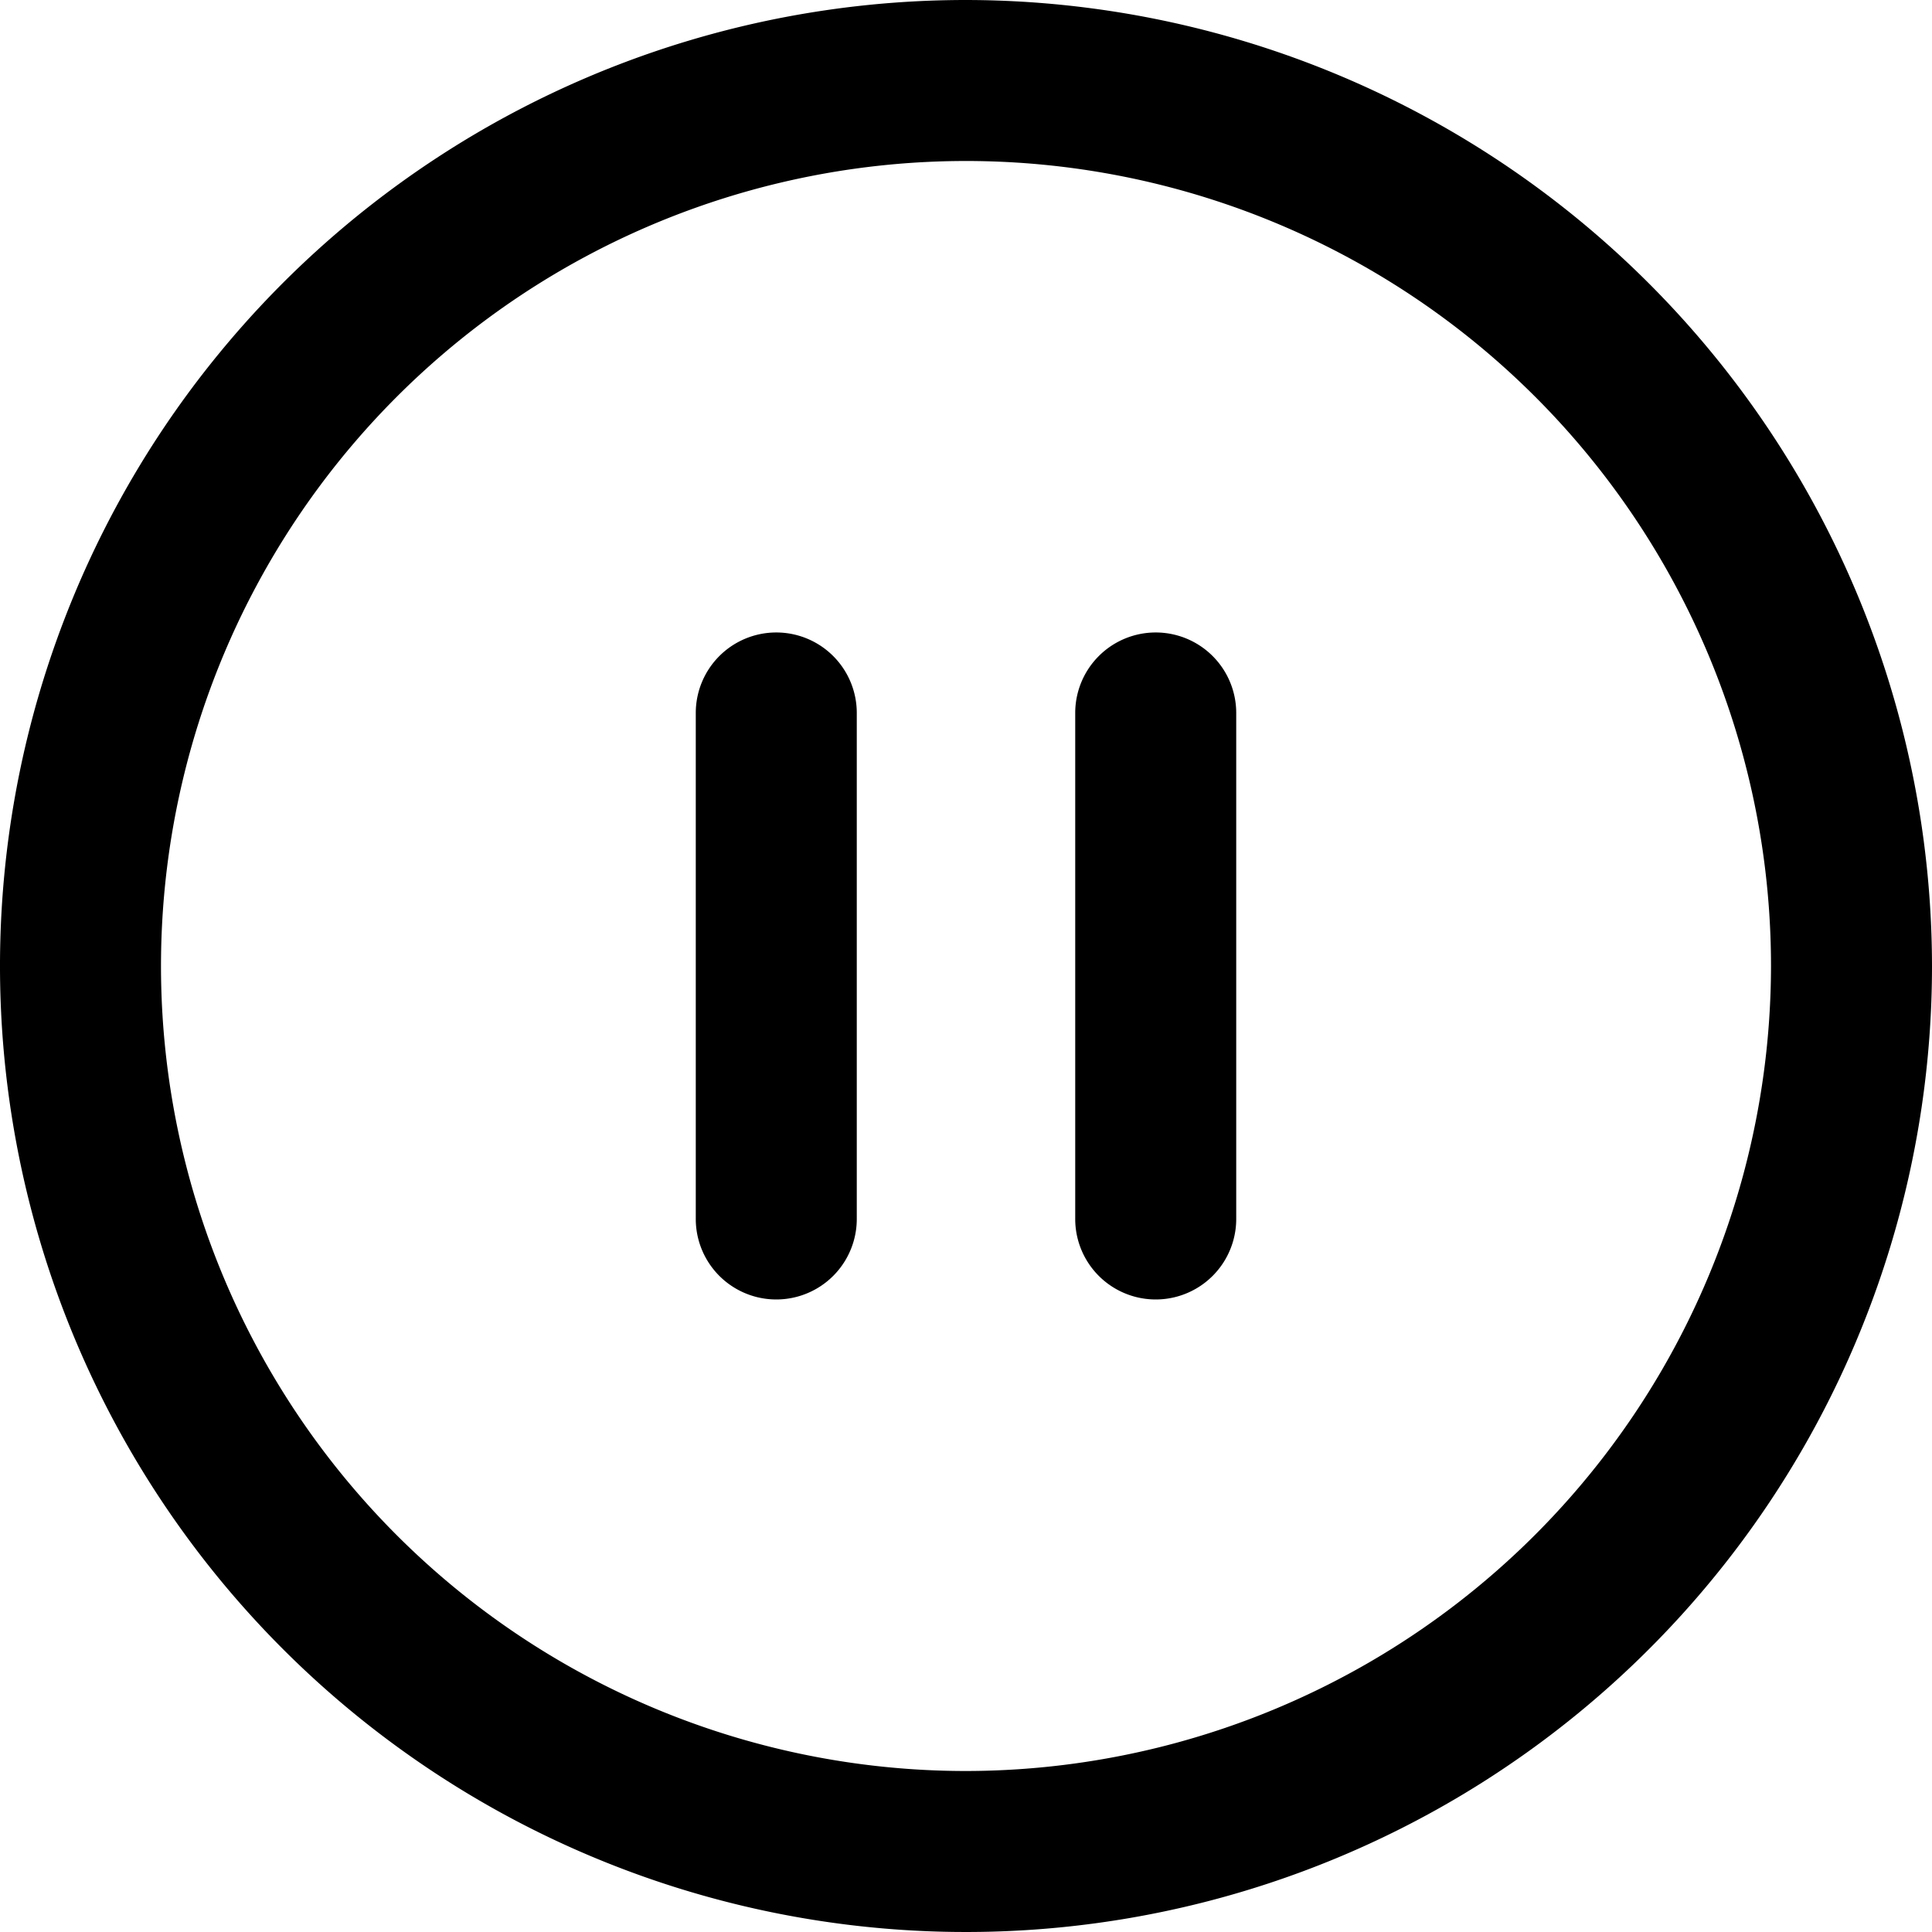 <?xml version="1.0" ?><svg viewBox="0 0 30 30" xmlns="http://www.w3.org/2000/svg"><title/><g data-name="Layer 2" id="Layer_2"><g id="Interface-Solid"><g id="interface-solid-multimedia-pause-button-1"><path d="M15,2.5A12.5,12.5,0,1,0,27.5,15,12.514,12.514,0,0,0,15,2.5ZM13.304,18.929a1.25,1.25,0,0,1-2.5,0V11.071a1.25,1.25,0,0,1,2.5,0Zm5.893,0a1.25,1.25,0,0,1-2.5,0V11.071a1.25,1.25,0,0,1,2.5,0Z" fill="none"/><path d="M15,0A15,15,0,1,0,30,15,15.017,15.017,0,0,0,15,0Zm0,27.5A12.5,12.5,0,1,1,27.5,15,12.514,12.514,0,0,1,15,27.5Z"/><path d="M12.054,9.821a1.25,1.25,0,0,0-1.25,1.25v7.857a1.25,1.25,0,0,0,2.5,0V11.071A1.25,1.25,0,0,0,12.054,9.821Z"/><path d="M17.946,9.821a1.25,1.25,0,0,0-1.25,1.25v7.857a1.25,1.25,0,0,0,2.5,0V11.071A1.25,1.25,0,0,0,17.946,9.821Z"/></g></g></g></svg>